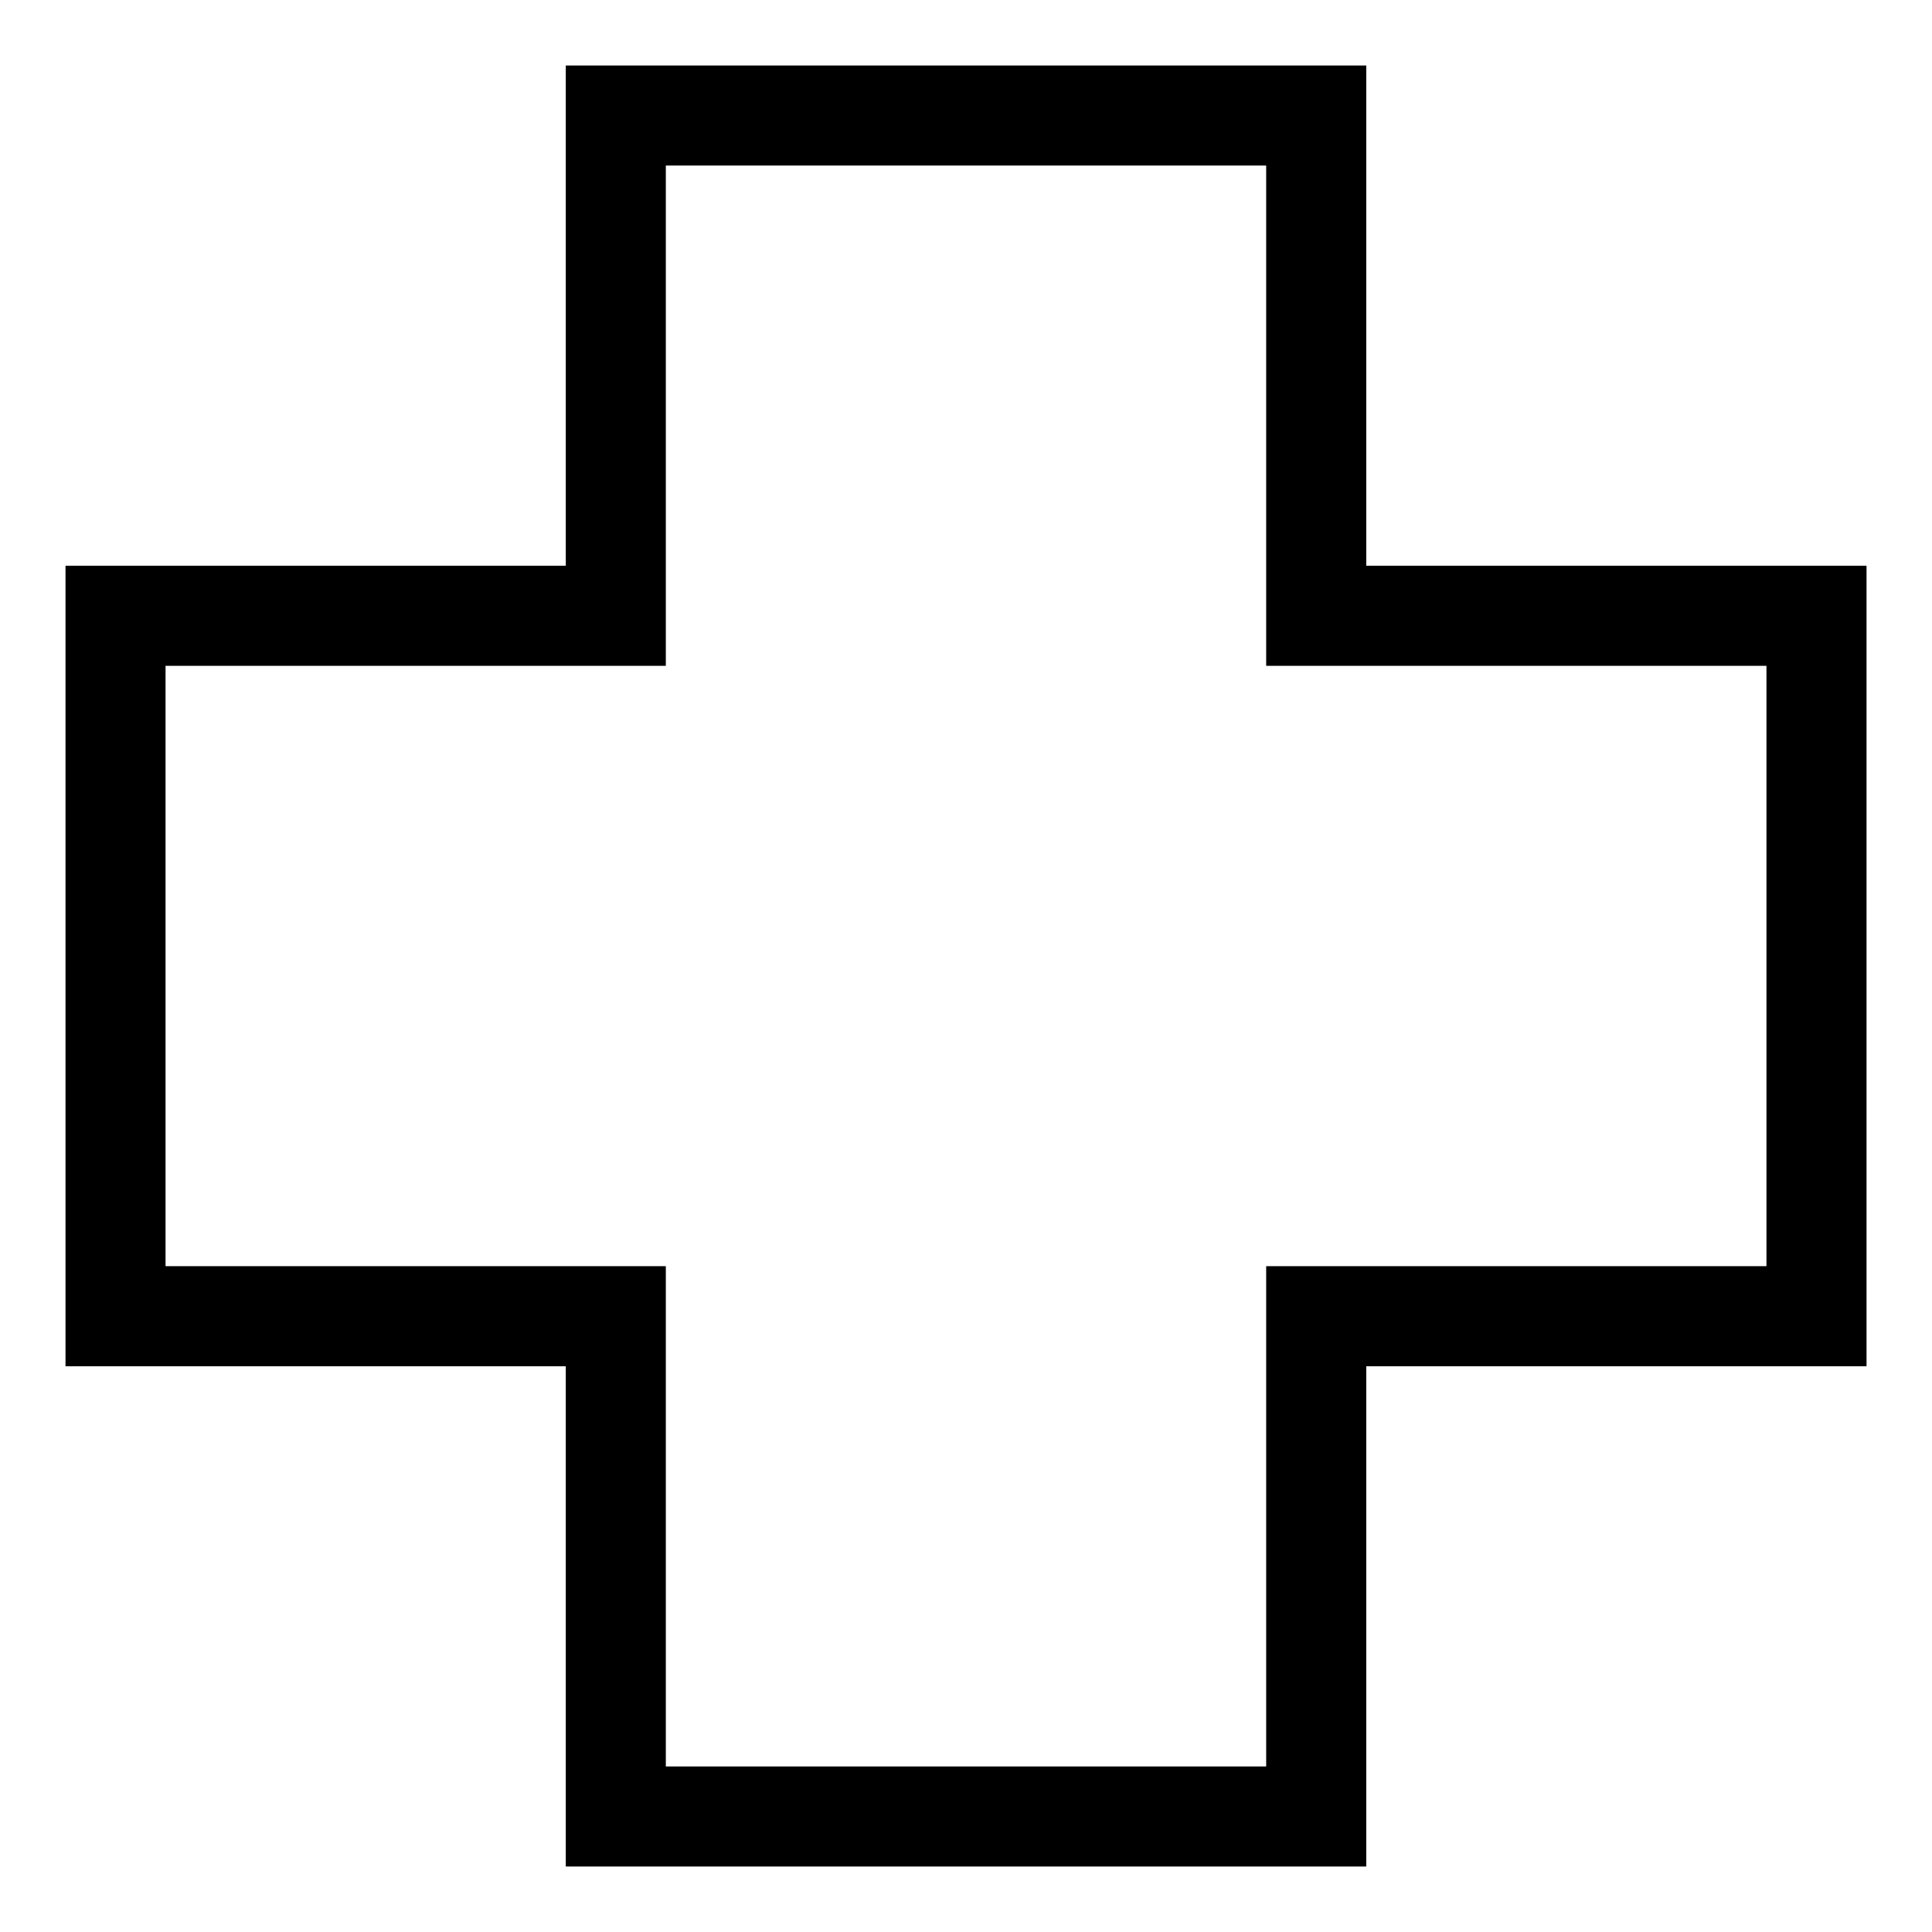 <?xml version="1.0" encoding="UTF-8"?>
<!-- Uploaded to: ICON Repo, www.svgrepo.com, Generator: ICON Repo Mixer Tools -->
<svg fill="#000000" width="800px" height="800px" version="1.1" viewBox="144 144 512 512" xmlns="http://www.w3.org/2000/svg">
 <path d="m187.87 479.55h132.58v132.58h159.1v-132.58h132.58v-159.1h-132.58v-132.58h-159.1v132.58h-132.58zm106.07 26.516h-132.58v-212.13h132.58v-132.58h212.13v132.58h132.58v212.13h-132.58v132.58h-212.13z"/>
</svg>
